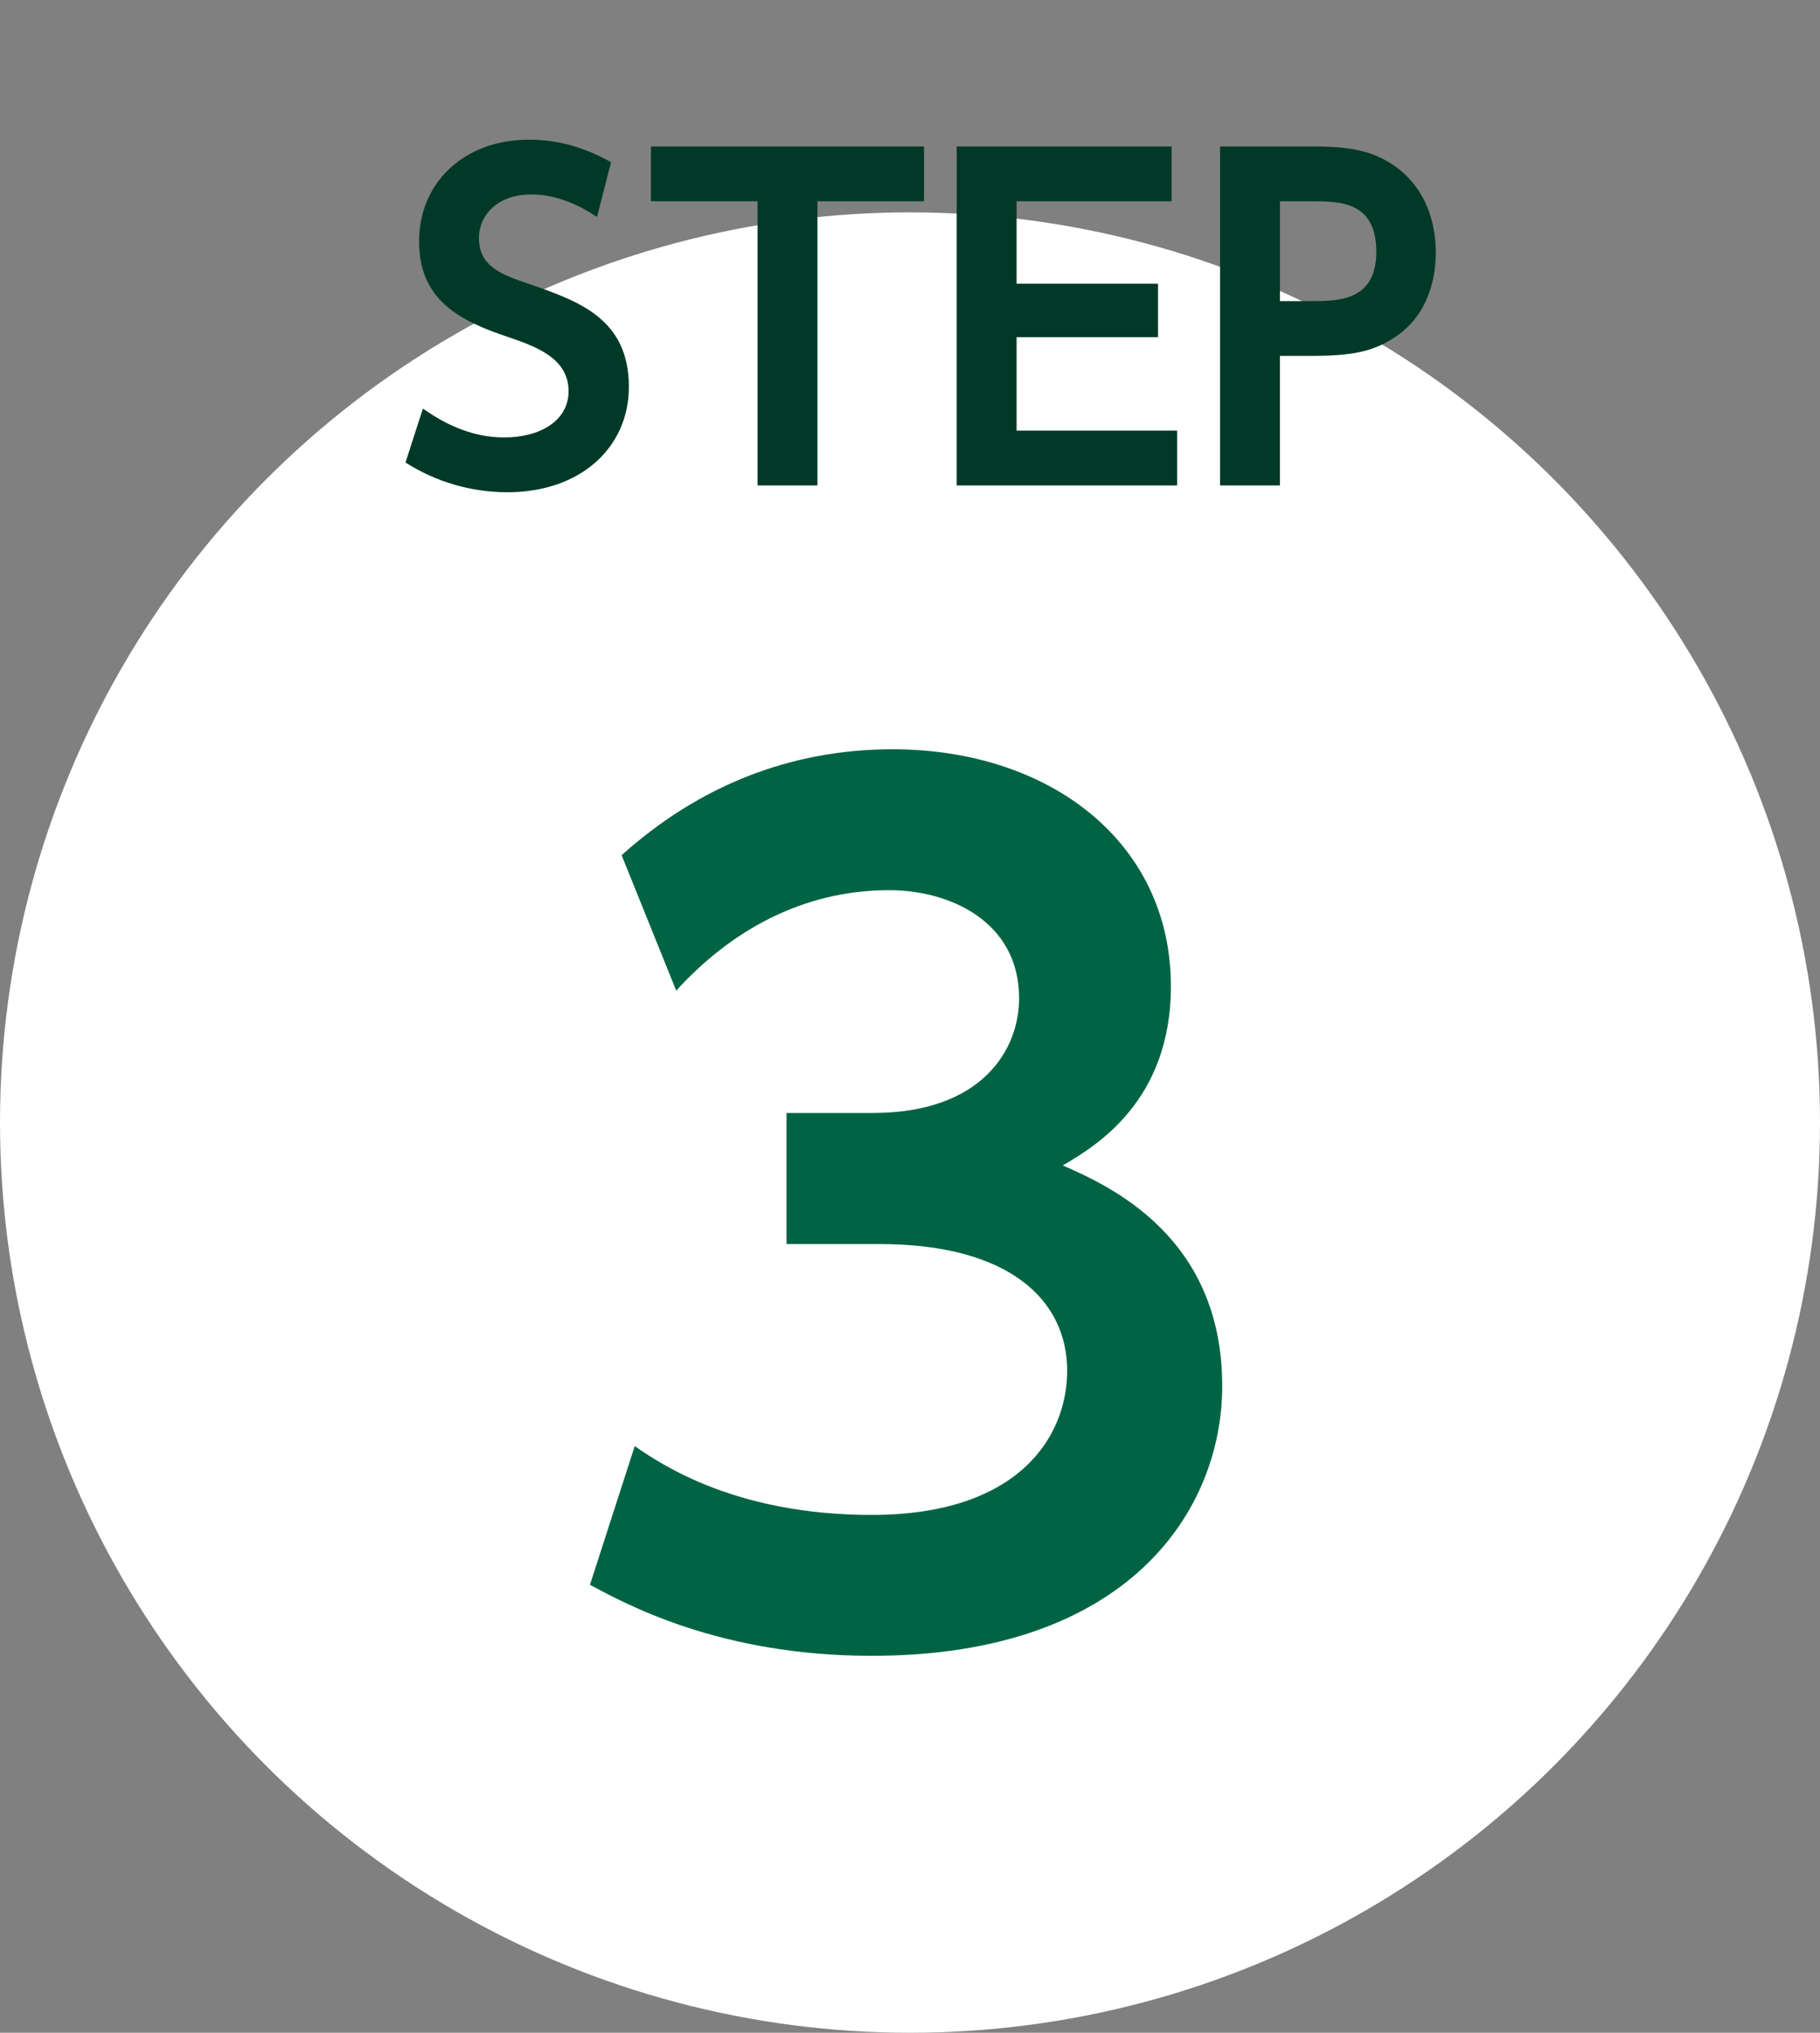 <svg width="60" height="67" viewBox="0 0 60 67" fill="none" xmlns="http://www.w3.org/2000/svg">
<rect x="0" y="0" width="60" height="67" fill="#808080" stroke="none"/>
<circle cx="30" cy="37" r="30" fill="white"/>
<path d="M20.144 5.346L19.682 7.152C18.59 6.41 17.736 6.41 17.498 6.41C16.462 6.41 15.79 7.04 15.79 7.852C15.79 8.79 16.546 9.056 17.456 9.364C19.066 9.924 20.732 10.498 20.732 12.752C20.732 14.74 19.15 16.224 16.728 16.224C15.538 16.224 14.376 15.888 13.368 15.244L13.942 13.466C15.006 14.222 15.902 14.418 16.63 14.418C17.778 14.418 18.744 13.886 18.744 12.892C18.744 11.786 17.624 11.408 16.728 11.1C15.09 10.554 13.816 9.854 13.816 7.95C13.816 6.046 15.272 4.604 17.442 4.604C18.422 4.604 19.29 4.87 20.144 5.346ZM26.948 6.634V16H24.974V6.634H21.46V4.828H30.462V6.634H26.948ZM33.514 9.35H38.176V11.114H33.514V14.194H38.806V16H31.54V4.828H38.624V6.634H33.514V9.35ZM40.221 4.828H43.316C44.562 4.828 45.359 4.982 46.13 5.584C46.941 6.228 47.334 7.236 47.334 8.328C47.334 8.888 47.221 10.232 46.087 11.044C45.303 11.604 44.562 11.73 43.19 11.73H42.196V16H40.221V4.828ZM42.196 9.924H43.231C44.114 9.924 45.373 9.924 45.373 8.3C45.373 6.634 44.169 6.634 43.231 6.634H42.196V9.924Z" fill="#003927"/>
<path d="M19.449 52.236L20.925 47.664C21.861 48.312 24.309 49.932 28.737 49.932C33.597 49.932 35.181 47.34 35.181 45.18C35.181 42.876 33.309 41.004 28.989 41.004H25.929V36.684H28.773C32.373 36.684 33.597 34.596 33.597 32.904C33.597 30.384 31.329 29.34 29.313 29.34C26.469 29.34 24.093 30.672 22.293 32.652L20.493 28.188C23.013 25.92 26.037 24.696 29.421 24.696C34.605 24.696 38.601 27.756 38.601 32.508C38.601 36.324 36.081 37.8 35.037 38.412C36.585 39.096 40.293 40.752 40.293 45.684C40.293 49.752 37.233 54.576 28.737 54.576C23.697 54.576 20.601 52.848 19.449 52.236Z" fill="#006444"/>
</svg>
